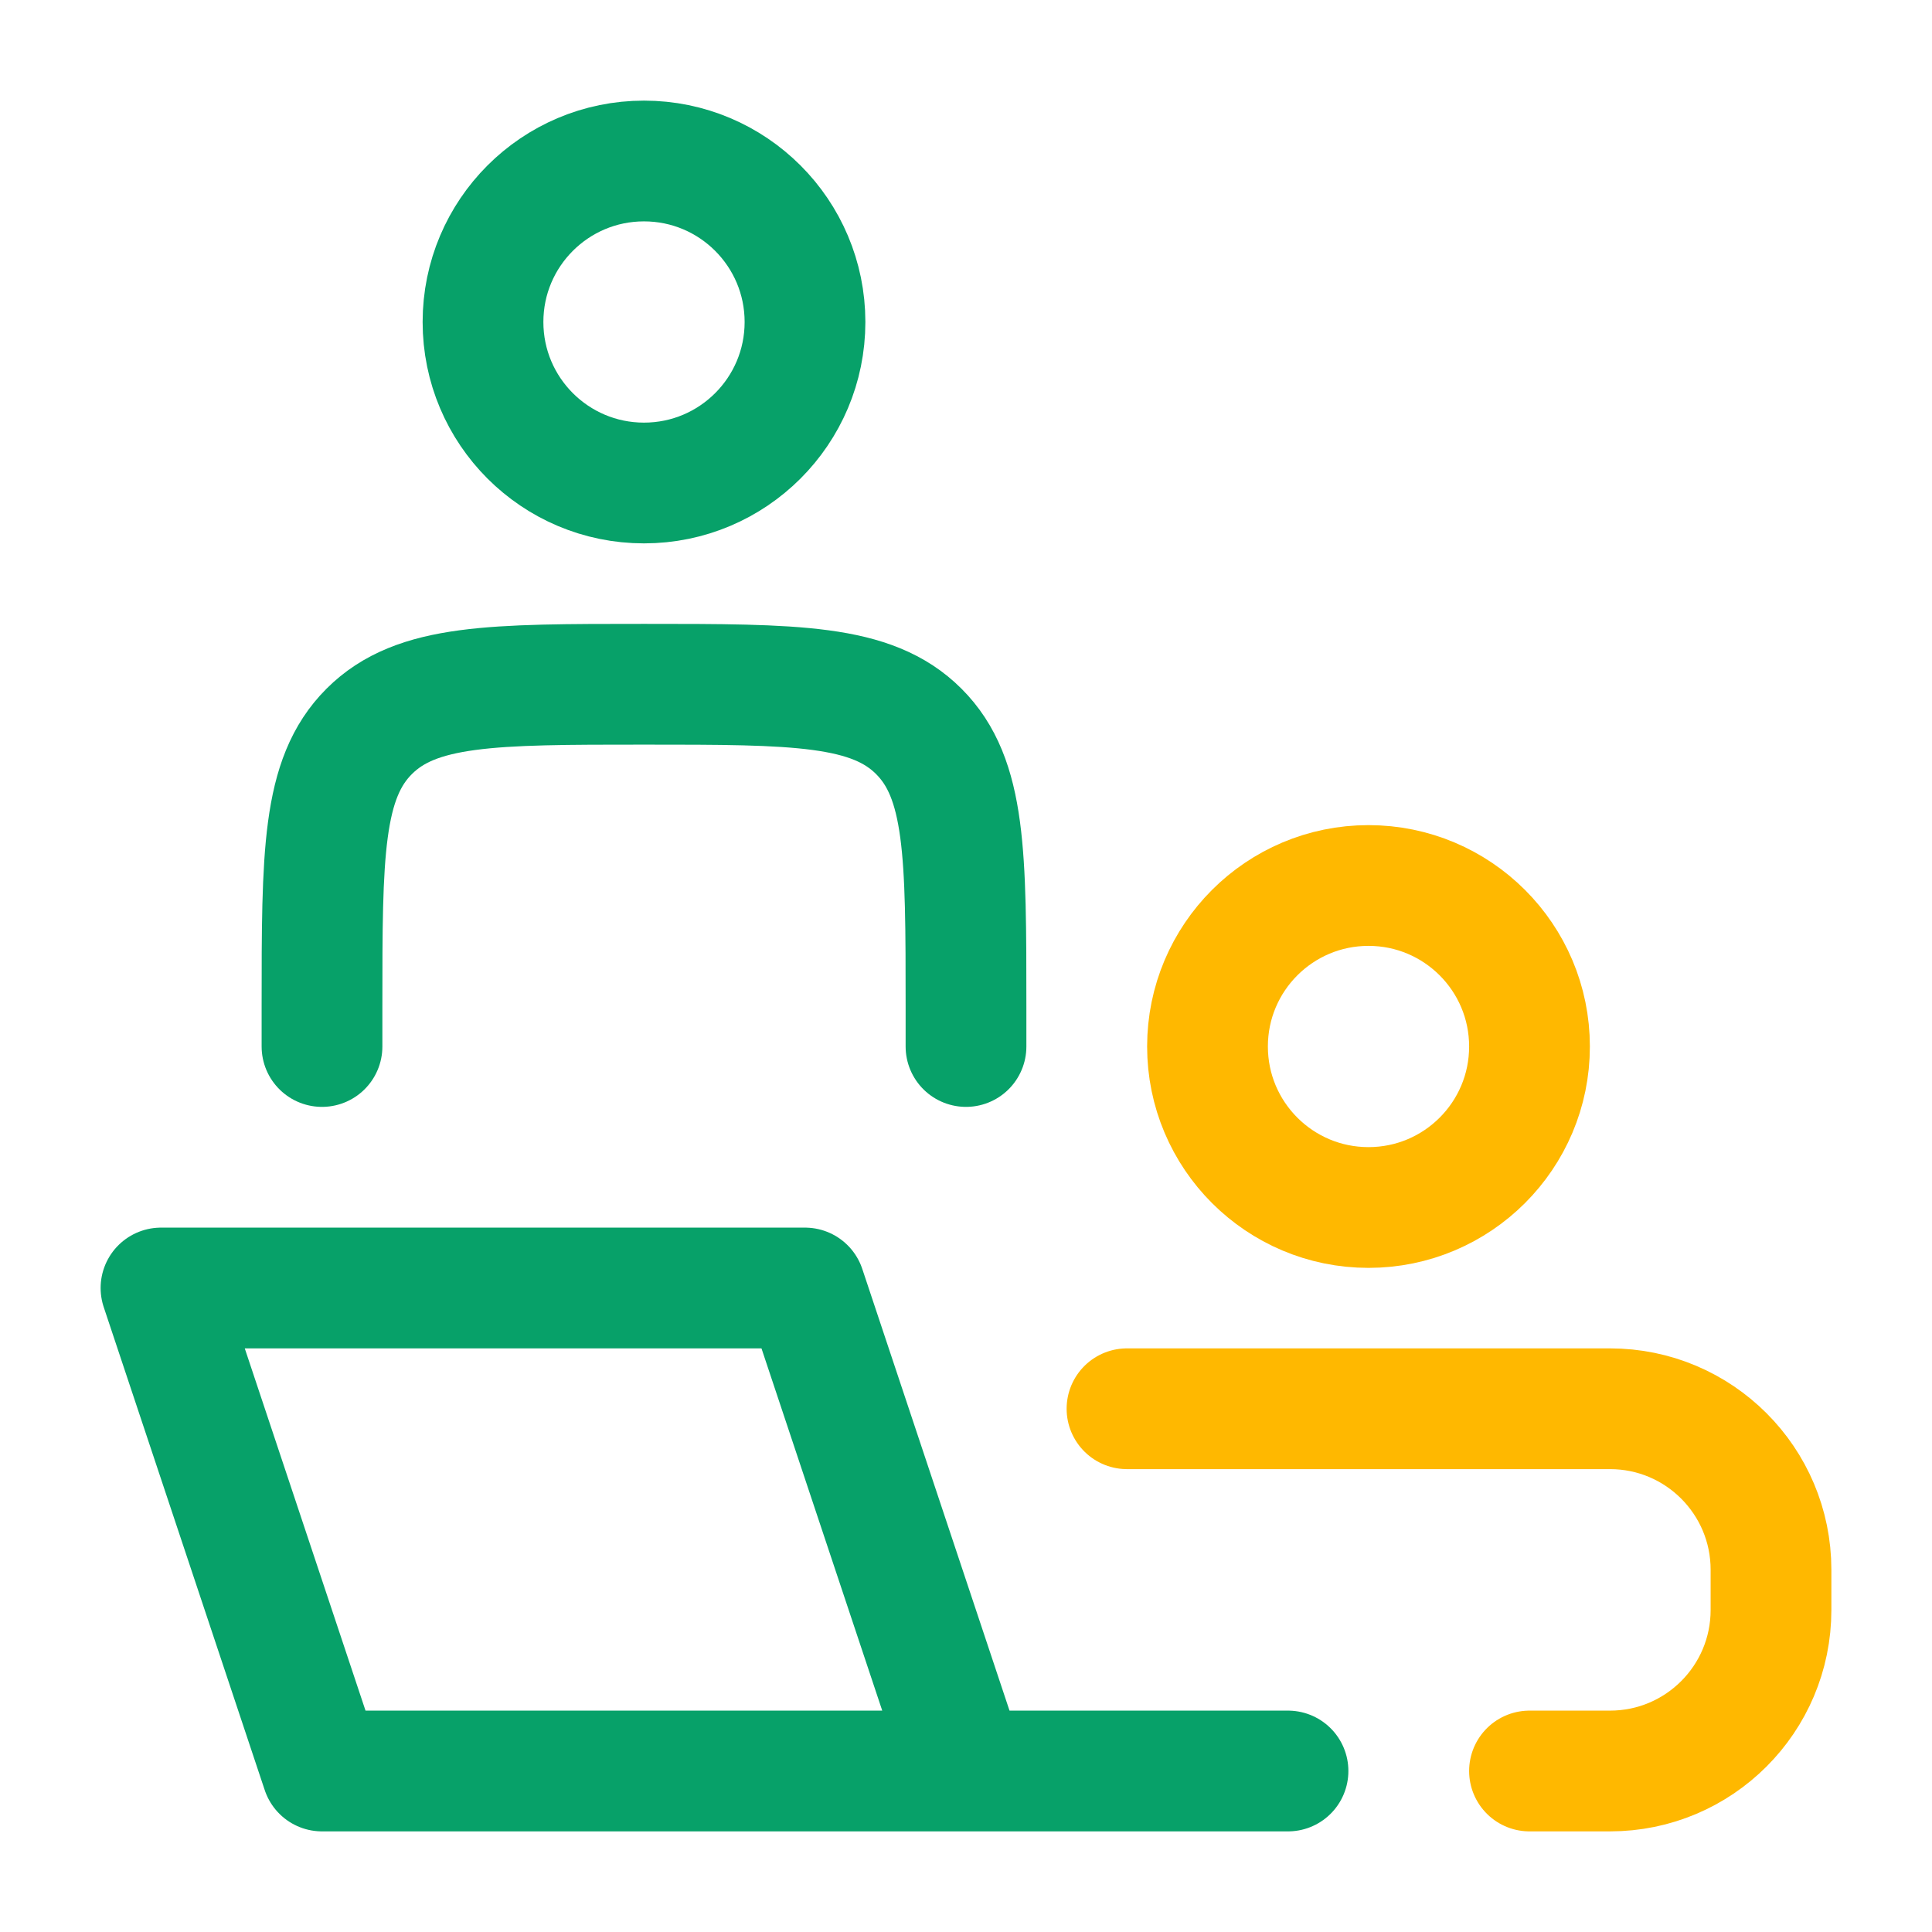 <svg width="48" height="48" viewBox="0 0 48 48" fill="none" xmlns="http://www.w3.org/2000/svg">
<path d="M24 44L20 32H4L8 44H24ZM24 44H32" stroke="#07A169" stroke-width="3" stroke-linecap="round" stroke-linejoin="round"/>
<path d="M24 26V25C24 21.229 24 19.343 22.828 18.172C21.657 17 19.771 17 16 17C12.229 17 10.343 17 9.172 18.172C8 19.343 8 21.229 8 25V26" stroke="#07A169" stroke-width="3" stroke-linecap="round" stroke-linejoin="round"/>
<path d="M38 26C38 28.209 36.209 30 34 30C31.791 30 30 28.209 30 26C30 23.791 31.791 22 34 22C36.209 22 38 23.791 38 26Z" stroke="#FFB800" stroke-width="3"/>
<path d="M20 8C20 10.209 18.209 12 16 12C13.791 12 12 10.209 12 8C12 5.791 13.791 4 16 4C18.209 4 20 5.791 20 8Z" stroke="#07A169" stroke-width="3"/>
<path d="M28 35H40C42.209 35 44 36.791 44 39V40C44 42.209 42.209 44 40 44H38" stroke="#FFB800" stroke-width="3" stroke-linecap="round"/>
</svg>

